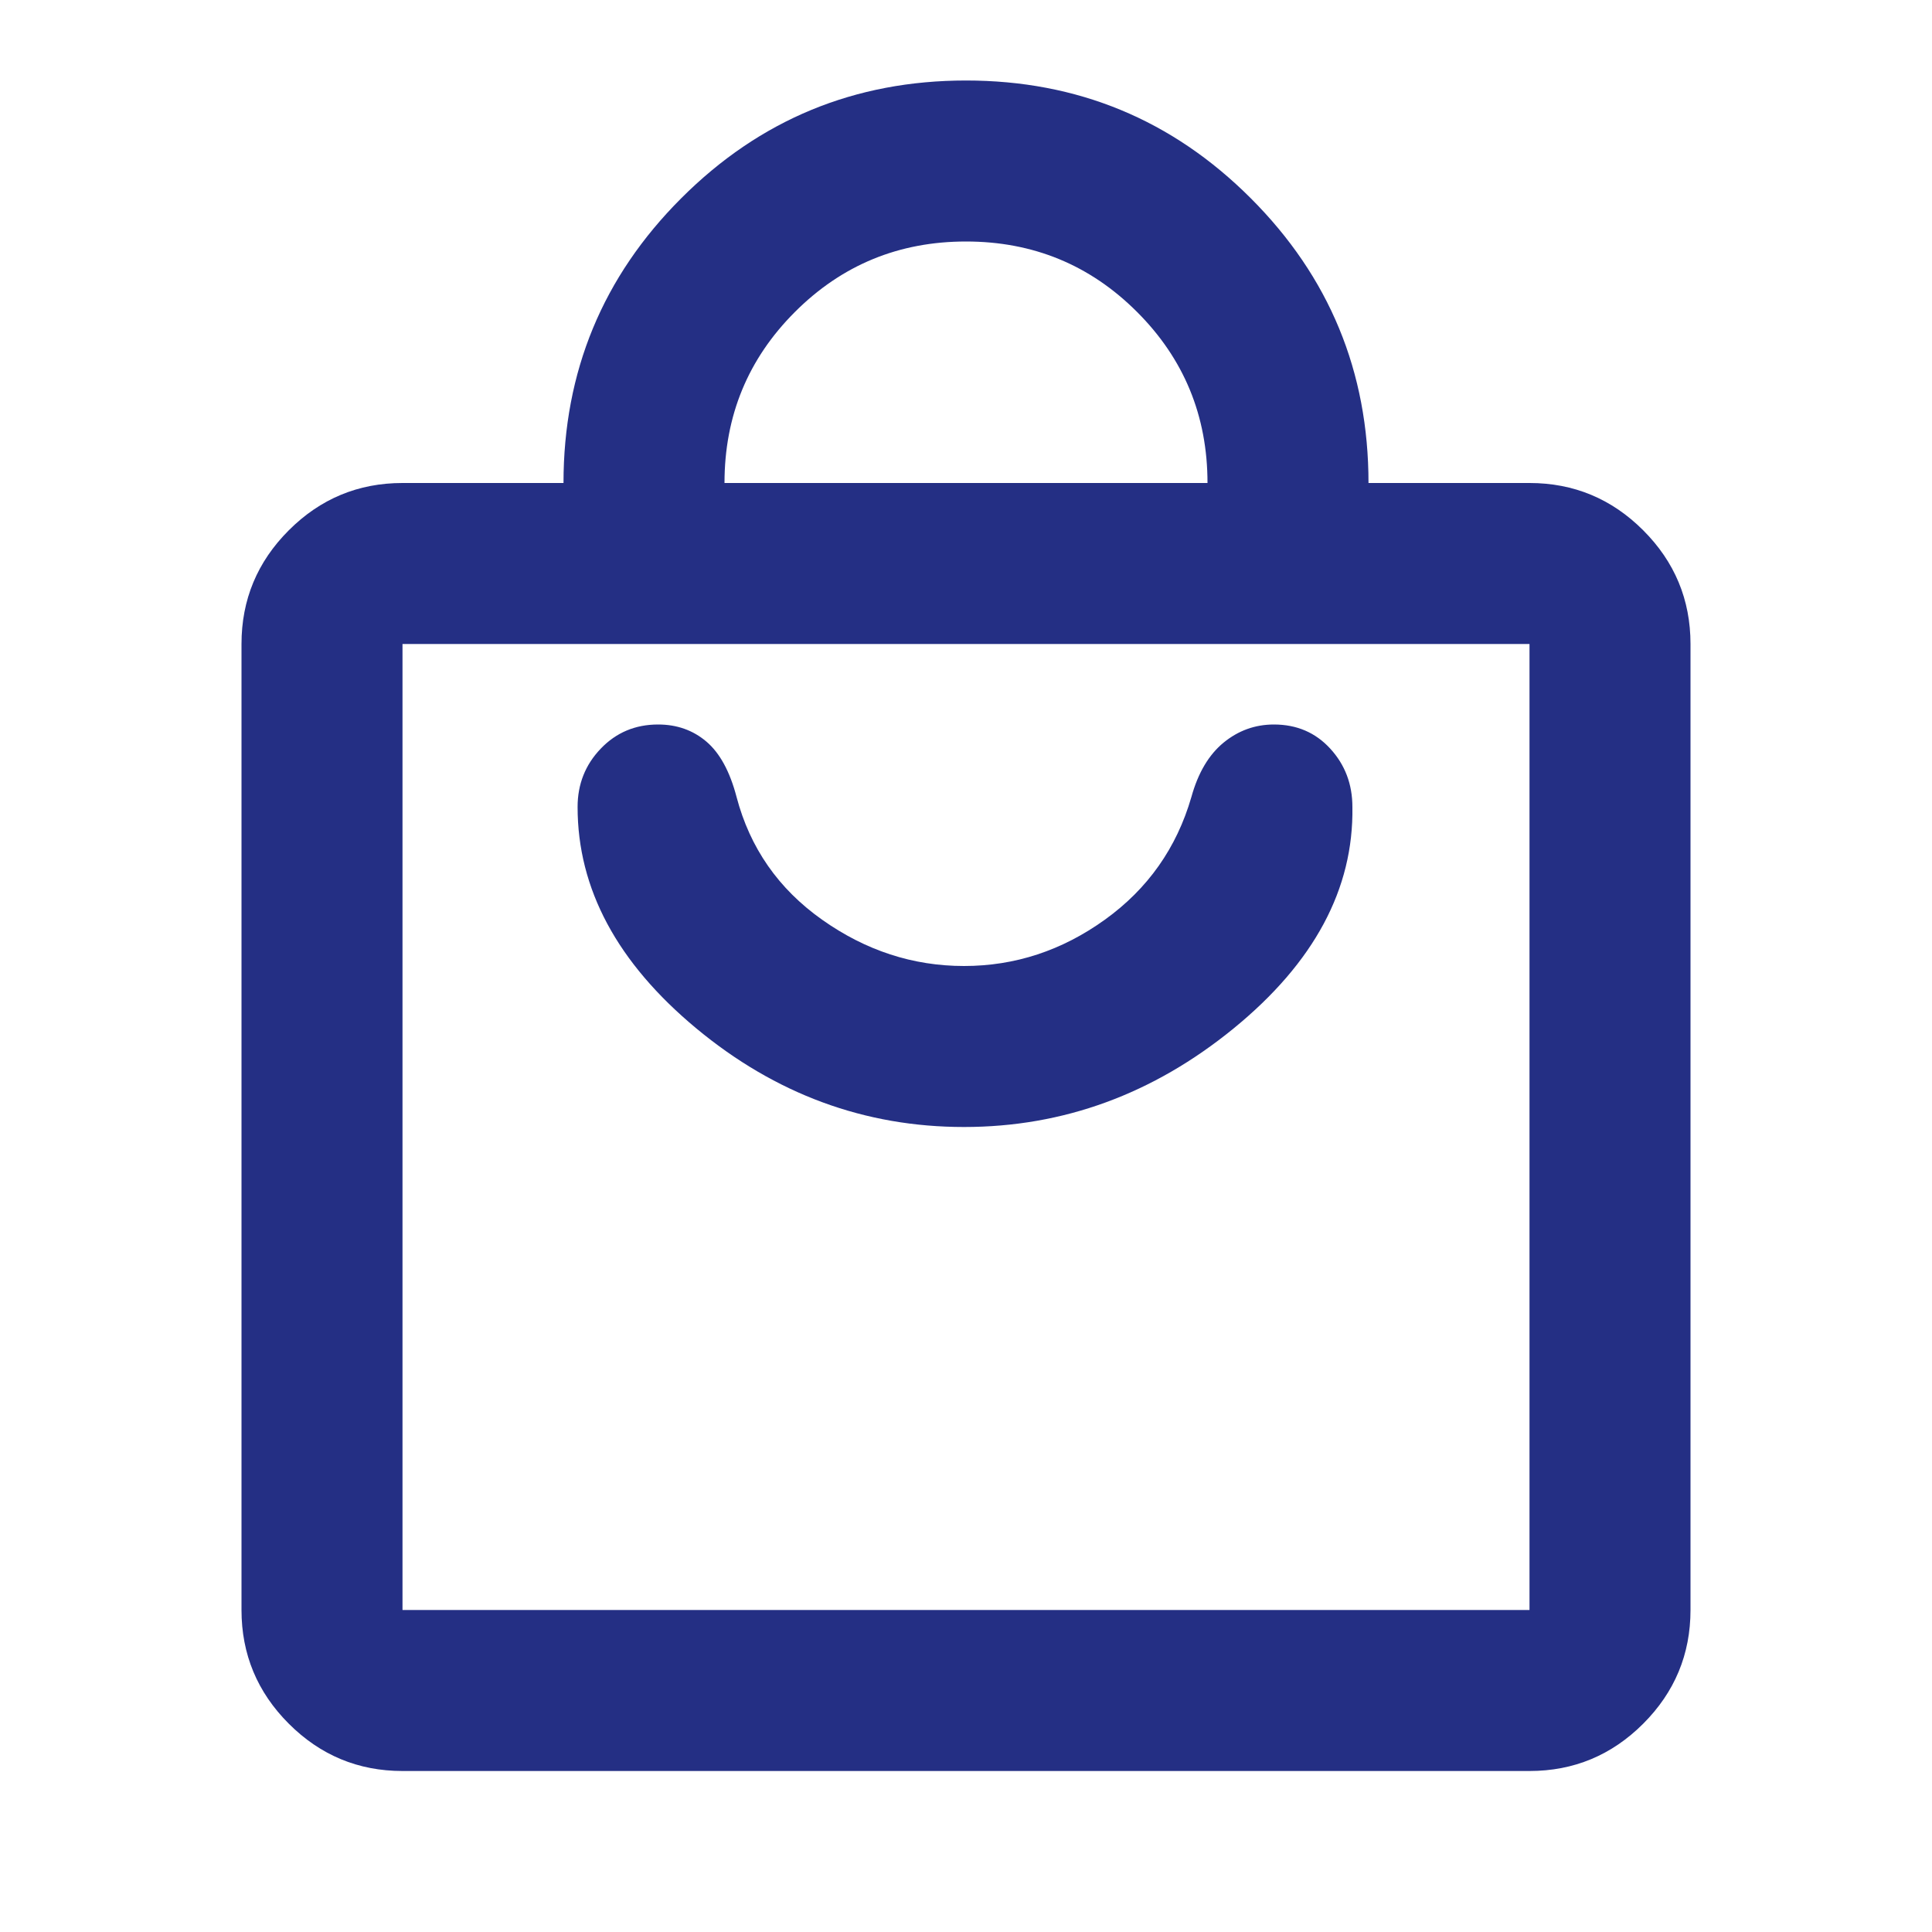 <?xml version="1.0" encoding="UTF-8"?> <svg xmlns="http://www.w3.org/2000/svg" width="54" height="54" viewBox="0 0 54 54" fill="none"><path d="M11.25 49.5C10.012 49.5 8.953 49.059 8.072 48.178C7.191 47.297 6.75 46.237 6.75 45V18C6.75 16.762 7.191 15.703 8.072 14.822C8.953 13.941 10.012 13.5 11.25 13.5H15.75C15.75 10.387 16.847 7.734 19.041 5.541C21.234 3.347 23.887 2.25 27 2.25C30.113 2.25 32.766 3.347 34.959 5.541C37.153 7.734 38.25 10.387 38.25 13.5H42.75C43.987 13.5 45.047 13.941 45.928 14.822C46.809 15.703 47.25 16.762 47.25 18V45C47.25 46.237 46.809 47.297 45.928 48.178C45.047 49.059 43.987 49.5 42.75 49.5H11.25ZM11.25 45H42.75V18H11.25V45ZM20.25 13.5H33.75C33.75 11.625 33.094 10.031 31.781 8.719C30.469 7.406 28.875 6.75 27 6.75C25.125 6.75 23.531 7.406 22.219 8.719C20.906 10.031 20.25 11.625 20.25 13.5ZM26.944 31.5C29.719 31.5 32.231 30.581 34.481 28.744C36.731 26.906 37.837 24.844 37.8 22.556C37.8 21.919 37.594 21.375 37.181 20.925C36.769 20.475 36.244 20.25 35.606 20.25C35.081 20.25 34.612 20.419 34.2 20.756C33.788 21.094 33.487 21.6 33.3 22.275C32.888 23.7 32.081 24.844 30.881 25.706C29.681 26.569 28.369 27 26.944 27C25.519 27 24.197 26.569 22.978 25.706C21.759 24.844 20.962 23.7 20.587 22.275C20.4 21.562 20.119 21.047 19.744 20.728C19.369 20.409 18.919 20.25 18.394 20.25C17.756 20.25 17.222 20.475 16.791 20.925C16.359 21.375 16.144 21.919 16.144 22.556C16.144 24.844 17.25 26.906 19.462 28.744C21.675 30.581 24.169 31.5 26.944 31.5Z" fill="#242F84"></path></svg> 